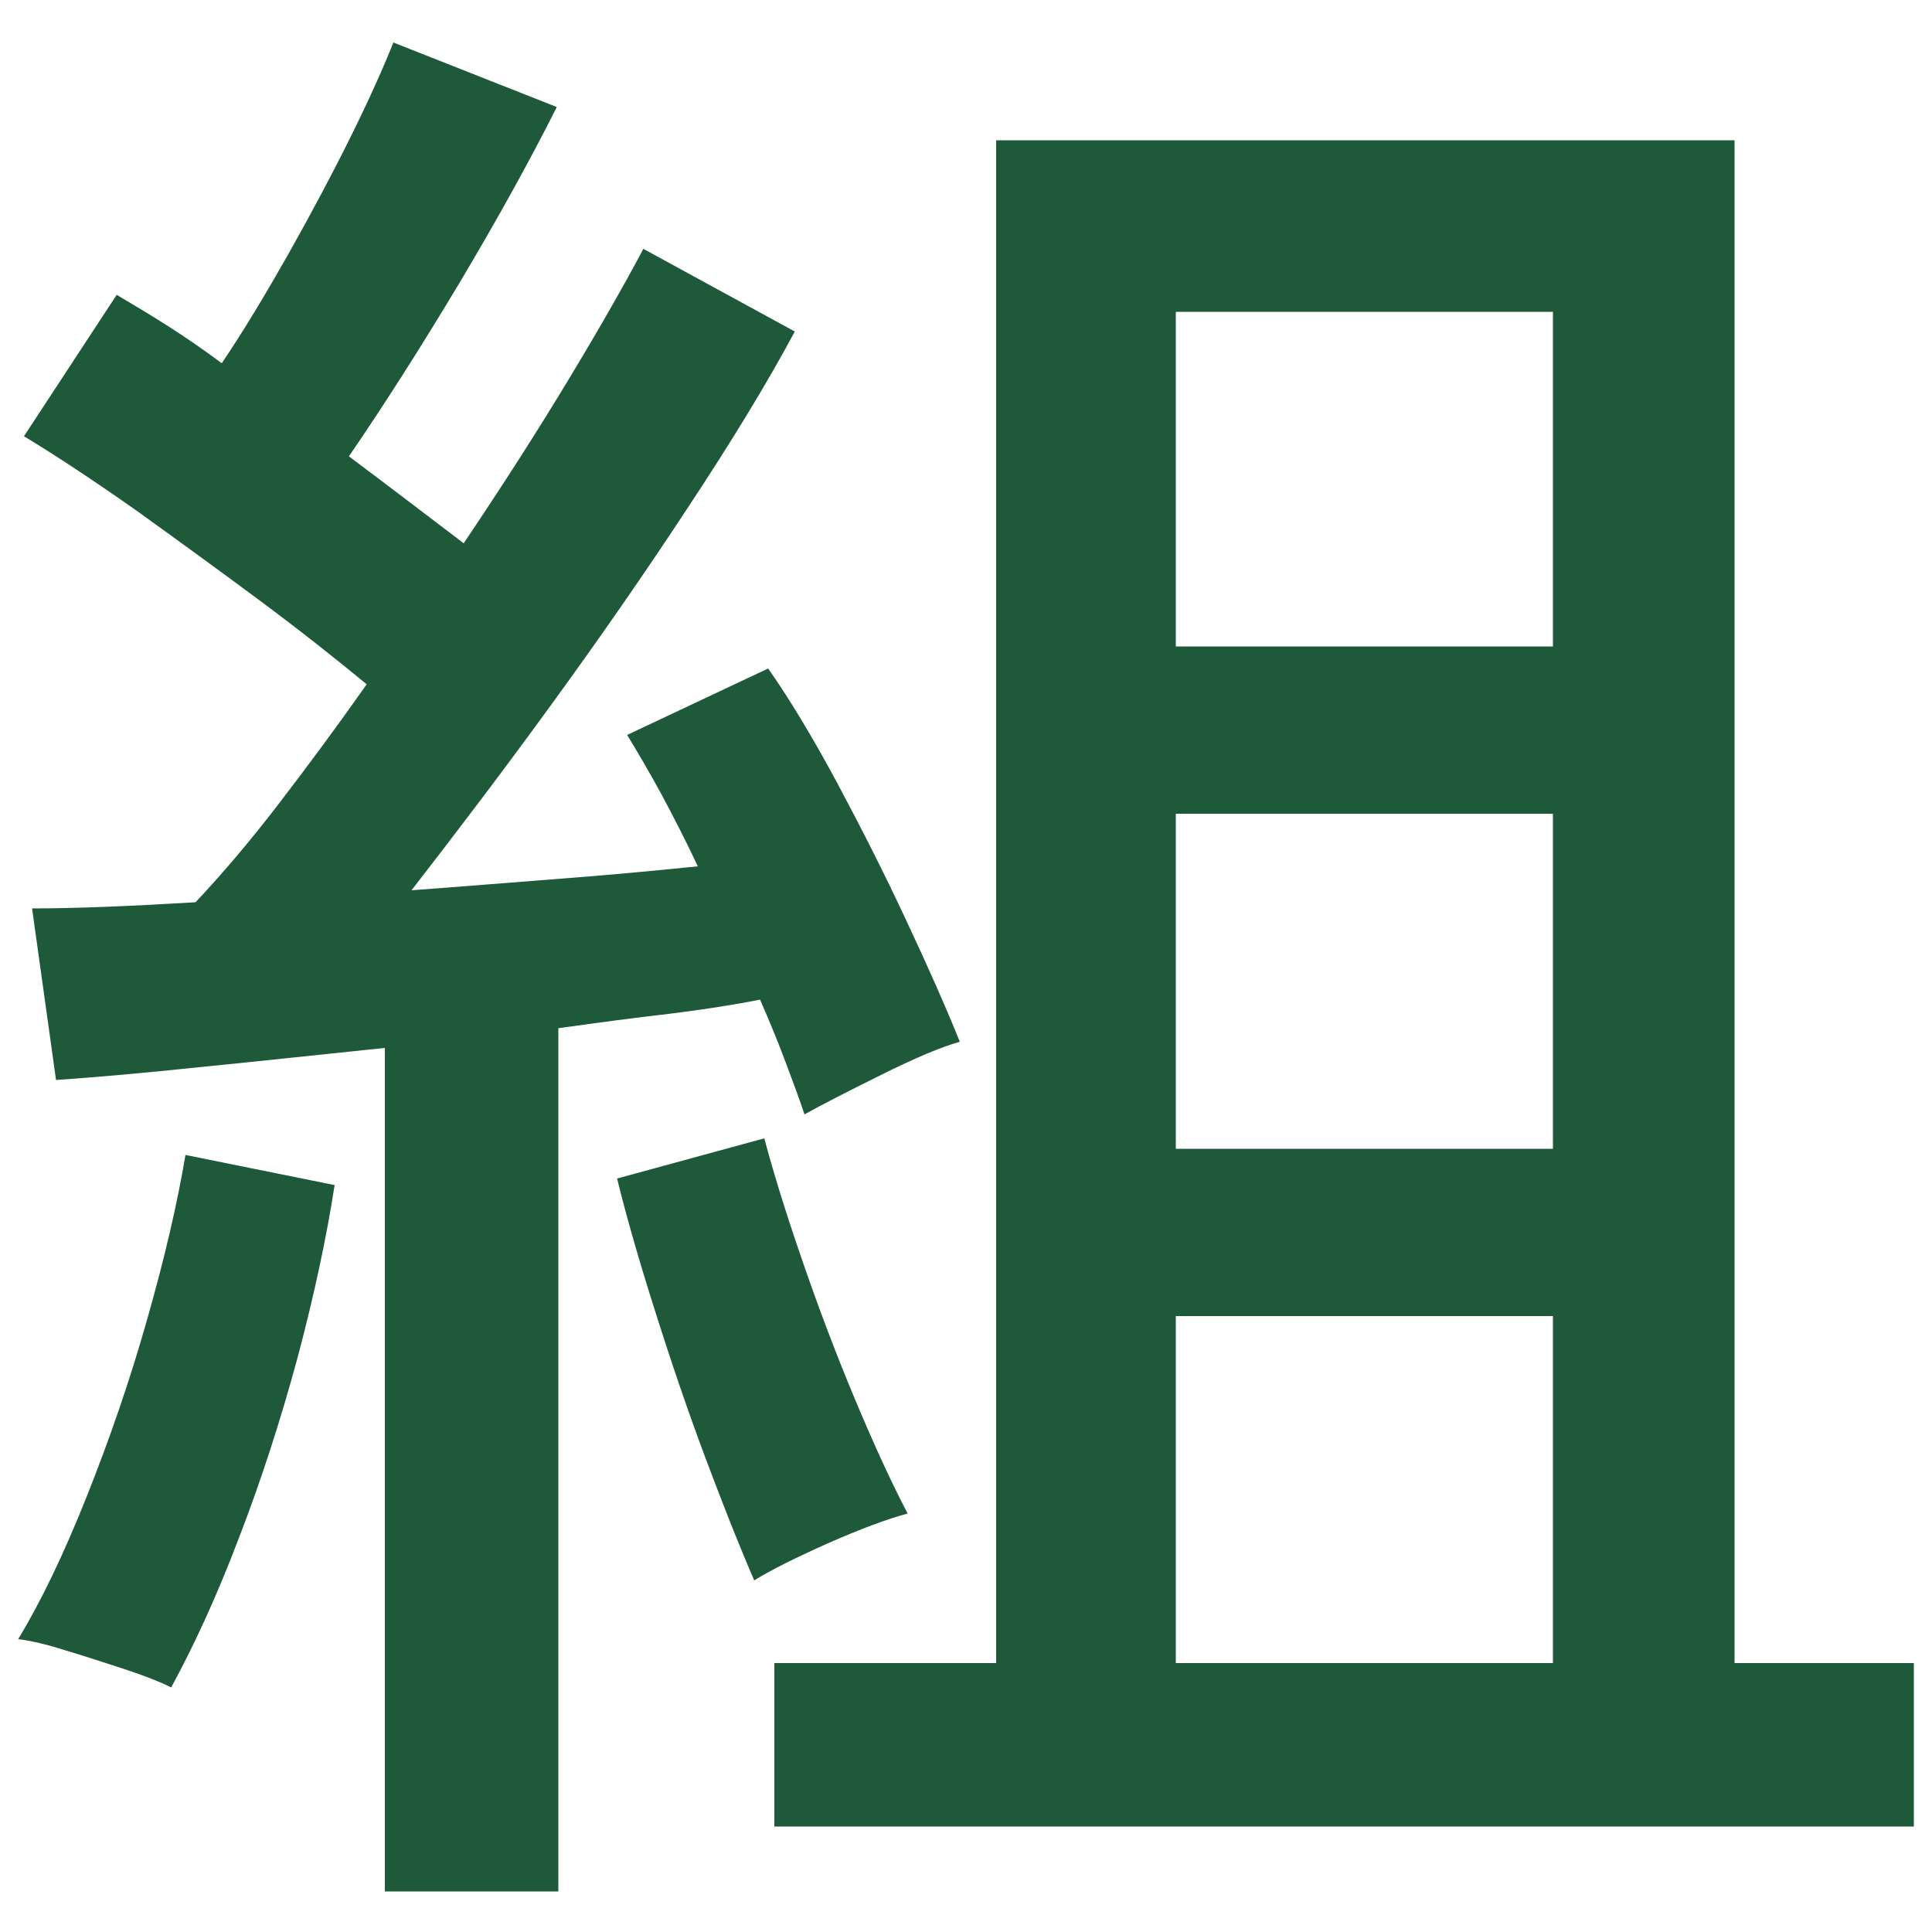 <?xml version="1.0" encoding="UTF-8"?>
<svg id="_レイヤー_1" data-name="レイヤー 1" xmlns="http://www.w3.org/2000/svg" viewBox="0 0 50 50">
  <defs>
    <style>
      .cls-1 {
        fill: #1e5a3a;
      }
    </style>
  </defs>
  <path class="cls-1" d="M4.43,43.67c-.28-.14-.68-.3-1.2-.47s-1.04-.34-1.54-.49c-.5-.16-.91-.25-1.22-.29.59-.97,1.18-2.2,1.77-3.68.59-1.48,1.12-3.01,1.57-4.6.45-1.58.78-3,.99-4.25l3.86.78c-.21,1.36-.53,2.85-.96,4.47-.44,1.62-.94,3.17-1.52,4.67-.57,1.5-1.16,2.78-1.75,3.86ZM9.96,48.94v-21.82c-1.64.17-3.21.34-4.72.49-1.51.16-2.77.27-3.79.34l-.62-4.44c1.15,0,2.56-.06,4.23-.16.66-.7,1.38-1.54,2.14-2.53.76-.99,1.53-2.03,2.29-3.11-.8-.66-1.72-1.39-2.77-2.17s-2.11-1.55-3.18-2.32c-1.08-.76-2.06-1.41-2.92-1.93l2.4-3.66c.42.25.86.51,1.33.81.47.3.93.62,1.39.96.56-.83,1.13-1.78,1.72-2.82.59-1.05,1.13-2.06,1.62-3.05.49-.99.85-1.8,1.1-2.43l4.23,1.67c-.7,1.39-1.54,2.91-2.53,4.57-.99,1.65-1.94,3.14-2.85,4.47.56.42,1.09.82,1.59,1.2.5.38.96.73,1.38,1.05,1.01-1.5,1.92-2.92,2.74-4.28.82-1.36,1.45-2.47,1.91-3.34l3.92,2.14c-.73,1.36-1.66,2.88-2.77,4.56-1.11,1.69-2.29,3.39-3.55,5.12-1.25,1.72-2.46,3.31-3.6,4.78,1.36-.1,2.69-.21,3.99-.31,1.3-.1,2.44-.21,3.42-.31-.31-.66-.63-1.28-.94-1.86-.31-.57-.61-1.08-.89-1.54l3.65-1.72c.56.8,1.15,1.78,1.78,2.95.62,1.16,1.22,2.34,1.77,3.52.56,1.19,1.03,2.25,1.41,3.19-.49.14-1.16.42-2.04.86-.87.43-1.53.77-1.98,1.02-.14-.42-.31-.88-.5-1.38-.19-.51-.41-1.04-.65-1.59-.7.14-1.49.26-2.37.37-.89.1-1.84.23-2.85.37v22.34h-4.49ZM19.52,40.9c-.35-.8-.76-1.83-1.23-3.08s-.91-2.54-1.33-3.87c-.42-1.32-.75-2.47-.99-3.45l3.81-1.04c.24.9.57,1.97.99,3.18.42,1.22.87,2.41,1.36,3.58s.94,2.15,1.36,2.95c-.52.14-1.2.39-2.04.76-.83.37-1.48.69-1.93.97ZM20.04,47.27v-4.23h5.74V3.63h19.11v39.41h4.64v4.23h-29.49ZM30.43,16.73h9.76v-8.66h-9.76v8.66ZM30.43,29.73h9.76v-8.67h-9.76v8.67ZM30.43,43.04h9.76v-8.98h-9.76v8.98Z"/>
</svg>